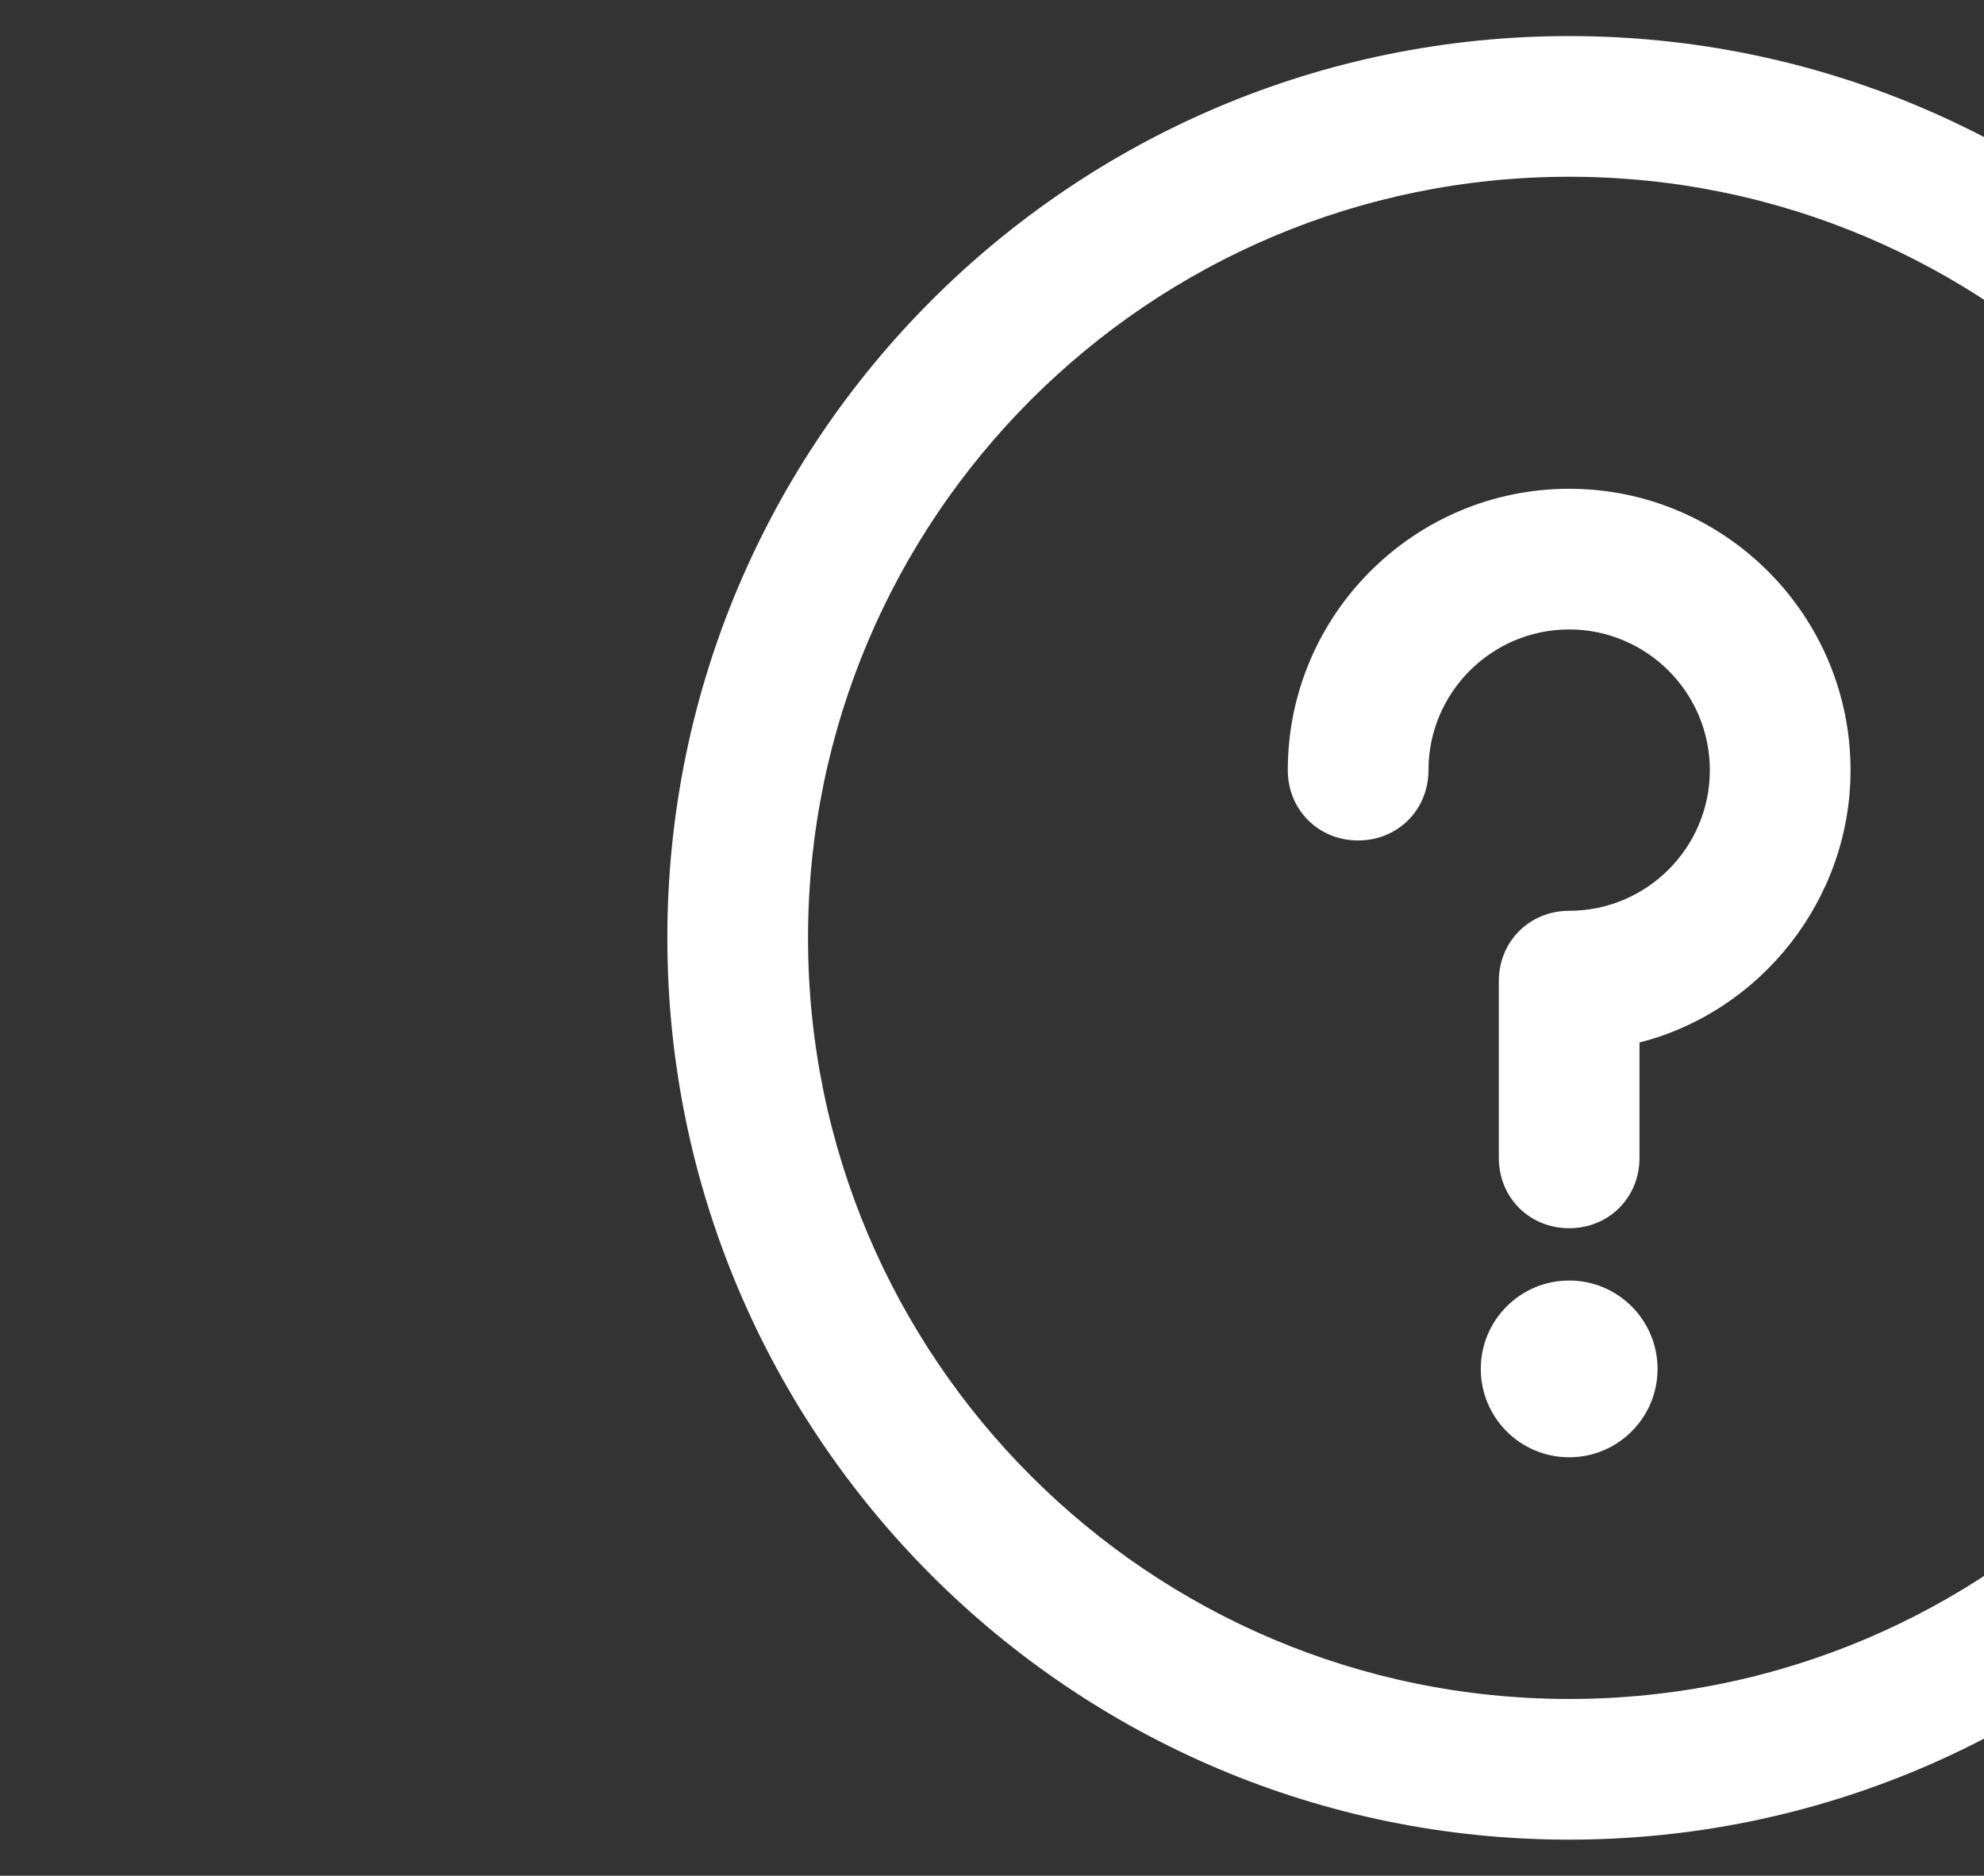 <?xml version="1.0" encoding="utf-8"?>
<!-- Generator: Adobe Illustrator 23.1.0, SVG Export Plug-In . SVG Version: 6.00 Build 0)  -->
<svg version="1.1" id="Livello_1" xmlns="http://www.w3.org/2000/svg" xmlns:xlink="http://www.w3.org/1999/xlink" x="0px" y="0px"
	 viewBox="0 0 110 104" style="enable-background:new 0 0 110 104;" xml:space="preserve">
<rect x="0" y="0" width="110" height="104" fill="#333333" stroke="none"/>
<style type="text/css">
	.st0{fill:#FFFFFF;}
</style>
<g>
	<g>
		<g>
			<circle class="st0" cx="87" cy="75.9" r="4.9"/>
			<path class="st0" d="M87,2C59.4,2,37,24.4,37,52c0,27.6,22.4,50,50,50c27.6,0,50-22.4,50-50C137,24.4,114.6,2,87,2z M87,94.2
				c-23.3,0-42.2-18.9-42.2-42.2C44.8,28.7,63.7,9.8,87,9.8c23.3,0,42.2,18.9,42.2,42.2C129.2,75.3,110.3,94.2,87,94.2z"/>
			<path class="st0" d="M87,27.1c-8.6,0-15.6,7-15.6,15.6c0,2.2,1.7,3.9,3.9,3.9s3.9-1.7,3.9-3.9c0-4.3,3.5-7.8,7.8-7.8
				s7.8,3.5,7.8,7.8s-3.5,7.8-7.8,7.8c-2.2,0-3.9,1.7-3.9,3.9v9.8c0,2.2,1.7,3.9,3.9,3.9c2.2,0,3.9-1.7,3.9-3.9v-6.4
				c6.7-1.7,11.7-7.9,11.7-15.1C102.6,34.1,95.6,27.1,87,27.1z"/>
		</g>
	</g>
</g>
</svg>
